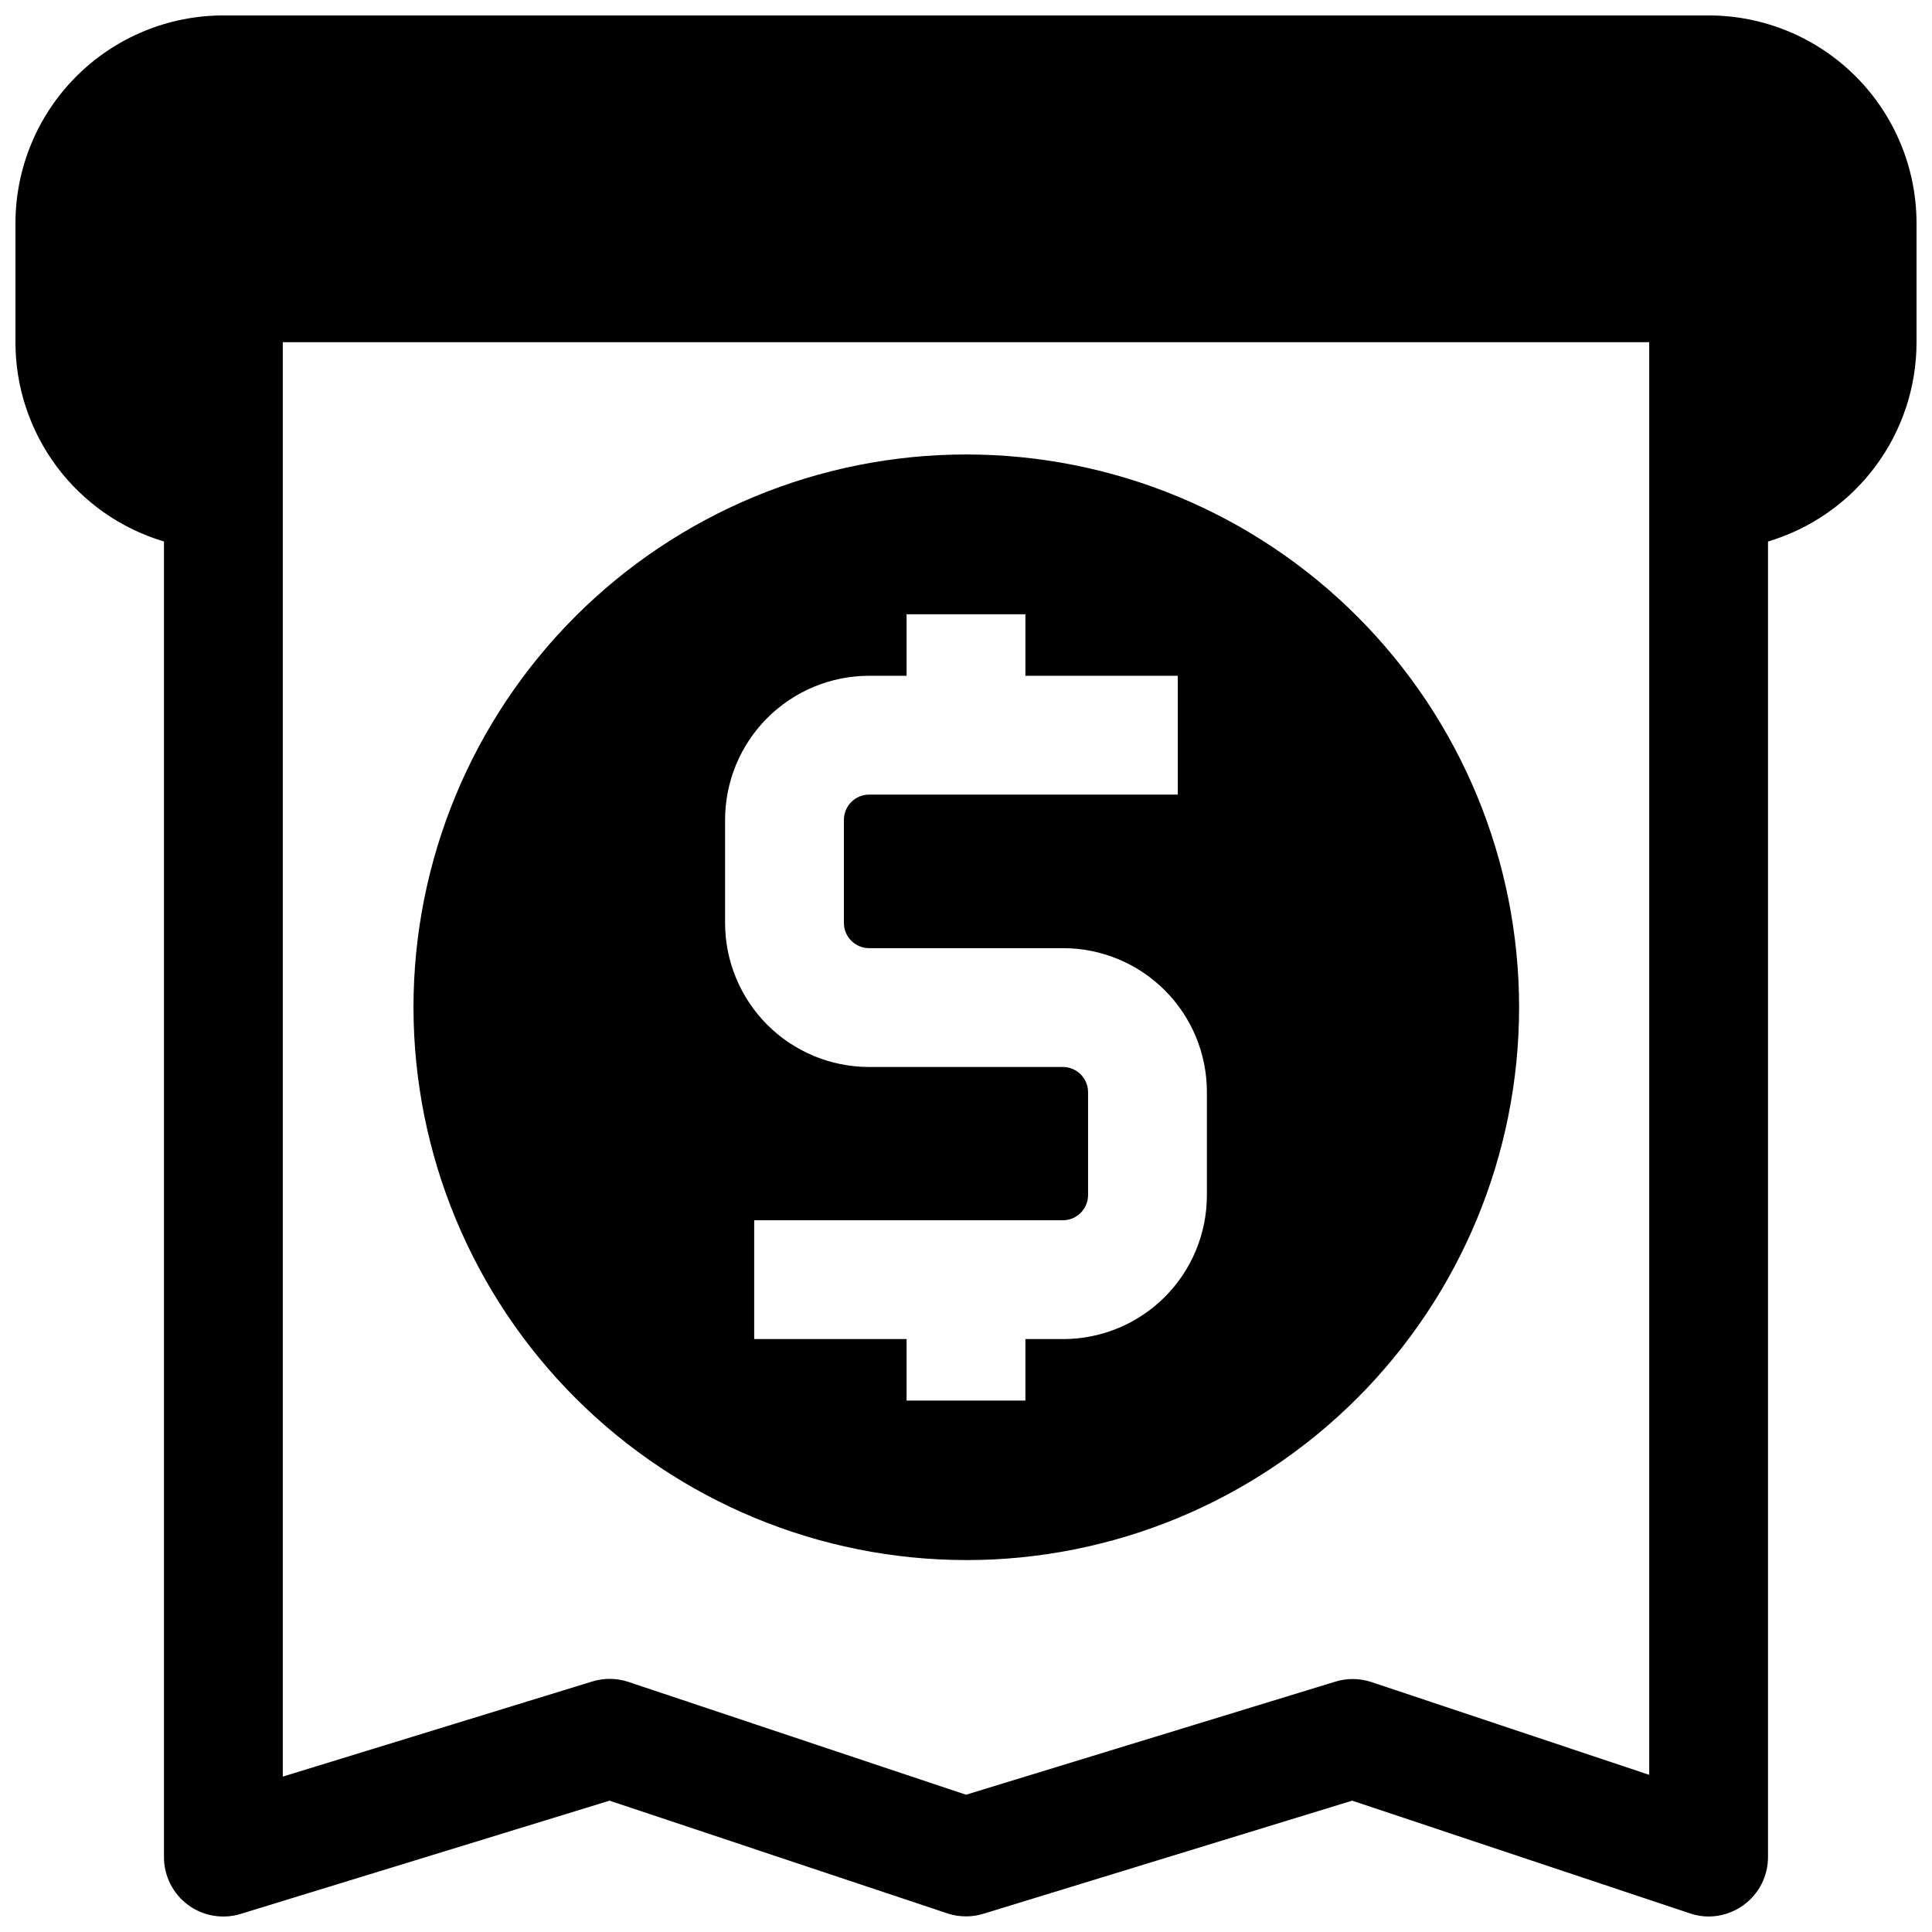 <?xml version="1.0" encoding="UTF-8"?>
<!-- Uploaded to: SVG Repo, www.svgrepo.com, Generator: SVG Repo Mixer Tools -->
<svg width="800px" height="800px" version="1.1" viewBox="144 144 512 512" xmlns="http://www.w3.org/2000/svg">
 <defs>
  <clipPath id="a">
   <path d="m148.09 148.09h503.81v503.81h-503.81z"/>
  </clipPath>
 </defs>
 <g clip-path="url(#a)">
  <path d="m596.8 148.09h-393.6c-14.617 0-28.633 5.805-38.965 16.141-10.336 10.332-16.141 24.348-16.141 38.965v31.488c-0.004 11.867 3.828 23.422 10.918 32.938 7.094 9.52 17.066 16.492 28.441 19.883v348.65c-0.004 4.996 2.359 9.699 6.379 12.672 4.027 2.973 9.23 3.848 14.012 2.363l97.691-29.992 89.664 29.914h-0.004c3.125 1 6.481 1 9.605 0l97.535-29.914 89.664 29.914h-0.004c1.551 0.516 3.172 0.785 4.805 0.785 3.305-0.004 6.527-1.051 9.207-2.992 4.102-2.953 6.531-7.699 6.535-12.75v-348.65c11.375-3.391 21.352-10.363 28.441-19.883 7.094-9.516 10.922-21.07 10.918-32.938v-31.488c0-14.617-5.805-28.633-16.141-38.965-10.332-10.336-24.348-16.141-38.961-16.141zm-15.746 466.26-73.762-24.641c-3.121-1-6.481-1-9.602 0l-97.691 29.914-89.508-29.914c-1.598-0.535-3.273-0.801-4.957-0.789-1.574 0.004-3.141 0.242-4.644 0.711l-81.949 25.188v-380.14h362.11z"/>
 </g>
 <path d="m400 557.44c38.863 0.023 76.141-15.398 103.63-42.871 27.492-27.469 42.941-64.738 42.945-103.6 0.008-38.863-15.426-76.137-42.906-103.62-27.48-27.48-64.754-42.918-103.62-42.91-38.863 0.008-76.129 15.457-103.6 42.945-27.469 27.492-42.891 64.77-42.871 103.63 0.043 38.82 15.48 76.039 42.934 103.49 27.449 27.449 64.668 42.891 103.49 42.93zm-63.844-196.17c0-10.113 4.012-19.812 11.156-26.969 7.141-7.16 16.832-11.191 26.945-11.211h9.996v-16.297h31.488v16.297h40.383v31.488h-81.867c-3.664 0.043-6.613 3.023-6.613 6.691v27.316c0 3.664 2.949 6.644 6.613 6.688h51.484-0.004c10.105 0 19.797 4.016 26.941 11.16 7.148 7.144 11.16 16.836 11.16 26.941v27.395c0 10.105-4.012 19.797-11.16 26.941-7.144 7.144-16.836 11.16-26.941 11.16h-9.996v16.297h-31.488v-16.297h-40.383v-31.488h81.867c3.637-0.043 6.57-2.977 6.613-6.613v-27.395c-0.043-3.633-2.977-6.57-6.613-6.613h-51.48c-10.113-0.02-19.805-4.051-26.945-11.207-7.144-7.16-11.156-16.859-11.156-26.969z"/>
</svg>